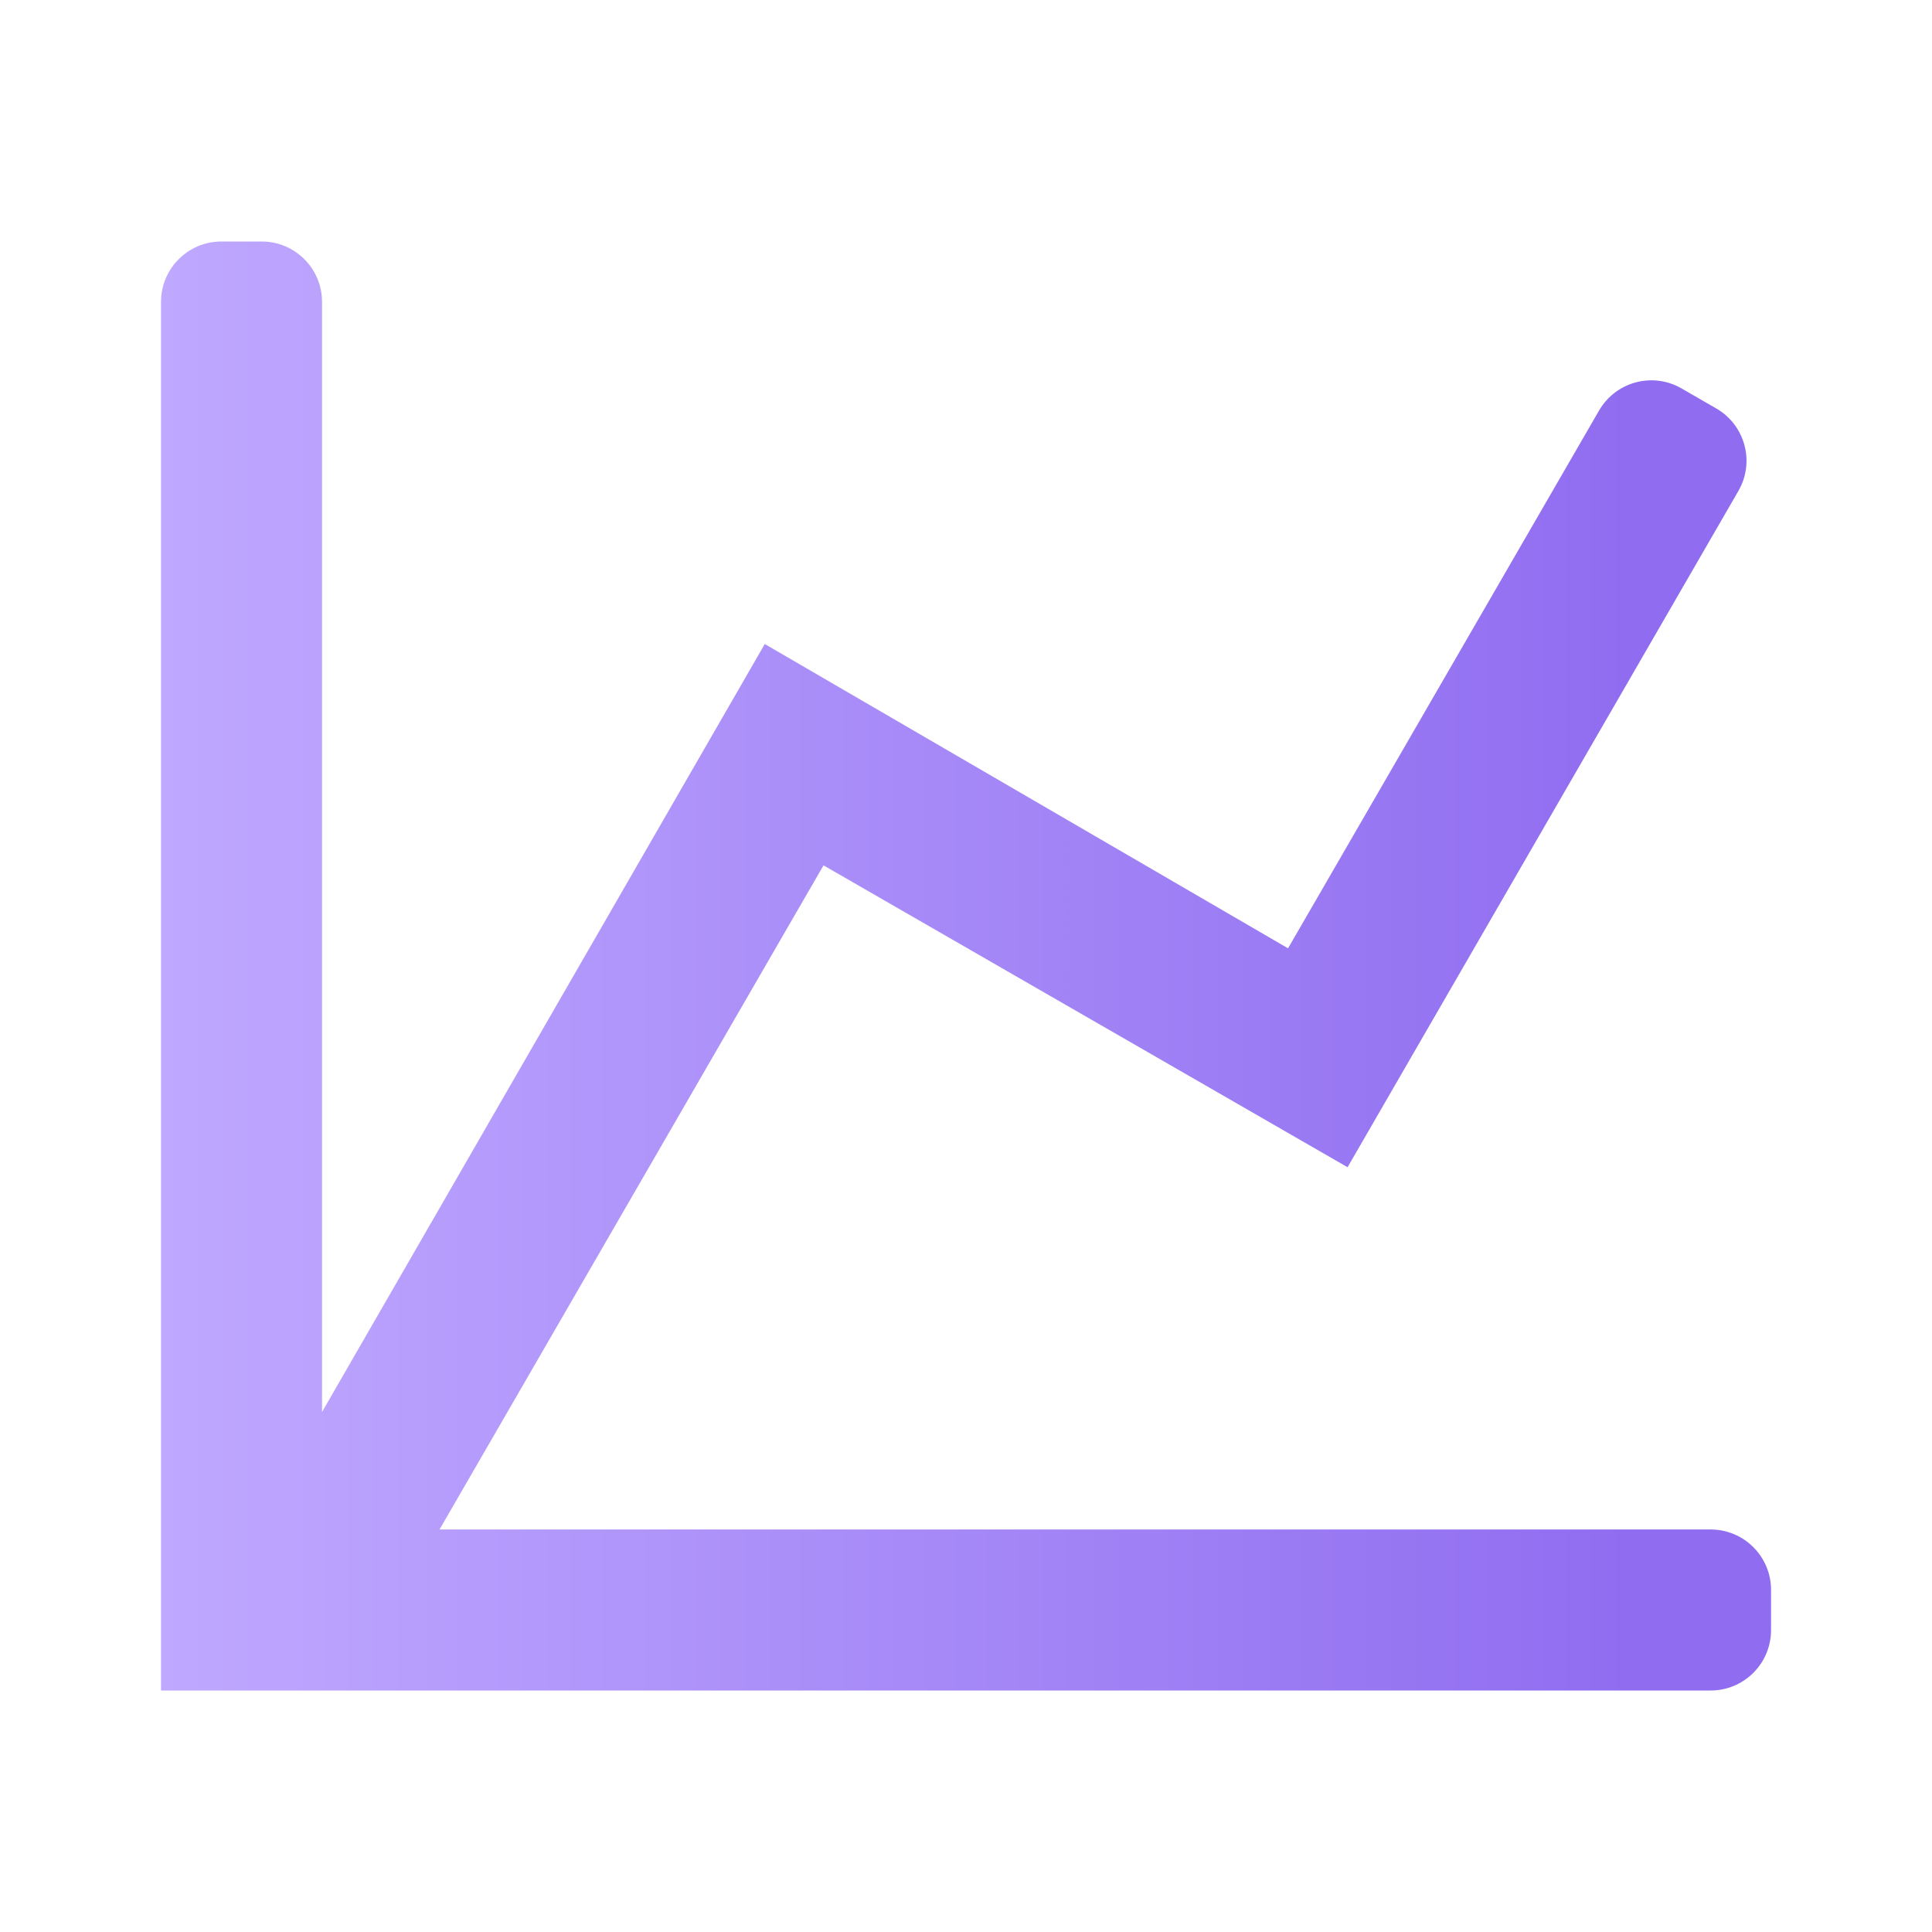 <svg width="32" height="32" viewBox="0 0 32 32" fill="none" xmlns="http://www.w3.org/2000/svg">
<path d="M21.334 15.707L26.486 6.799C26.763 6.321 27.374 6.157 27.852 6.434L28.428 6.766C28.906 7.043 29.07 7.654 28.793 8.132L22.32 19.333L13.64 14.333L7.28 25.333H28.334C28.886 25.333 29.334 25.781 29.334 26.333V27C29.334 27.552 28.886 28 28.334 28H2.667V5C2.667 4.448 3.115 4 3.667 4H4.334C4.886 4 5.334 4.448 5.334 5V23.387L12.667 10.667L21.334 15.707Z" fill="url(#paint0_linear_276_1875)"/>
<defs>
<linearGradient id="paint0_linear_276_1875" x1="2.667" y1="16" x2="29.334" y2="16" gradientUnits="userSpaceOnUse">
<stop stop-color="#BFA8FF"/>
<stop offset="0.911" stop-color="#906DF0"/>
</linearGradient>
</defs>
</svg>
